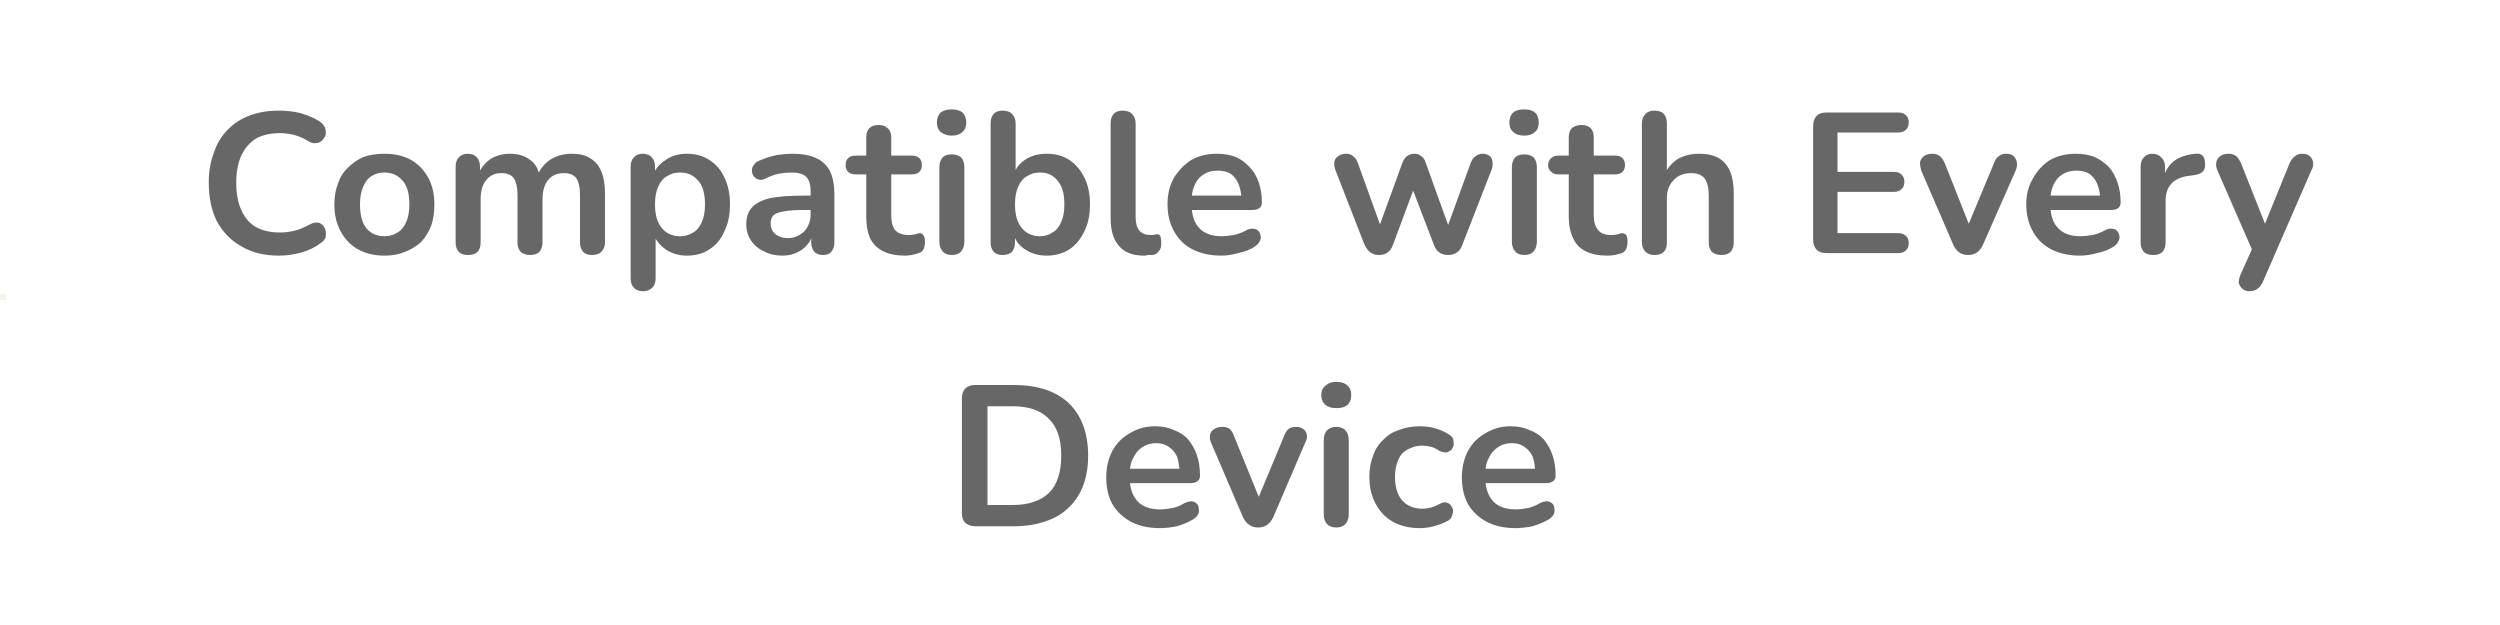 <svg width="400" height="100" viewBox="0 0 400 100" xmlns="http://www.w3.org/2000/svg"><mask id="satori_om-id"><rect x="0" y="0" width="400" height="100" fill="#fff"/></mask><mask id="satori_om-id-1"><rect x="0" y="0" width="400" height="100" fill="#fff"/></mask><mask id="satori_om-id-1-1"><rect x="0" y="47" width="1" height="1" fill="#fff"/></mask><rect x="0" y="47" width="1" height="1" fill="rgba(106, 169, 39, 0.1)"/><mask id="satori_om-id-1-3"><rect x="1" y="6" width="399" height="88" fill="#fff"/></mask><path fill="#676767" d="M44.6 40.9L44.6 40.9Q41.1 40.9 38.6 39.4Q36.1 38.0 34.7 35.4Q33.4 32.8 33.4 29.2L33.4 29.2Q33.4 26.6 34.2 24.5Q34.9 22.3 36.4 20.8Q37.8 19.3 39.9 18.5Q42.0 17.7 44.6 17.7L44.6 17.7Q46.4 17.7 48.1 18.1Q49.8 18.6 51.1 19.4L51.1 19.4Q51.7 19.8 52.0 20.4Q52.2 21.0 52.1 21.6Q51.9 22.1 51.5 22.5Q51.1 22.9 50.5 22.9Q49.9 23.0 49.2 22.5L49.2 22.5Q48.2 21.9 47.1 21.6Q45.9 21.3 44.8 21.3L44.8 21.3Q42.5 21.3 40.9 22.2Q39.4 23.2 38.6 24.9Q37.8 26.7 37.8 29.2L37.8 29.2Q37.8 31.8 38.6 33.6Q39.4 35.4 40.9 36.3Q42.5 37.2 44.8 37.2L44.8 37.2Q46.0 37.2 47.2 36.9Q48.3 36.6 49.4 36.0L49.4 36.0Q50.1 35.6 50.7 35.6Q51.2 35.6 51.6 36.0Q52.0 36.4 52.1 36.9Q52.2 37.4 52.1 38.0Q51.9 38.5 51.3 38.9L51.3 38.9Q50.0 39.9 48.2 40.4Q46.5 40.9 44.6 40.9ZM61.5 40.9L61.5 40.9Q59.1 40.9 57.3 39.9Q55.5 38.9 54.5 37.0Q53.5 35.2 53.5 32.7L53.5 32.7Q53.5 30.8 54.1 29.3Q54.6 27.8 55.7 26.8Q56.8 25.7 58.2 25.1Q59.7 24.6 61.5 24.6L61.5 24.6Q64.0 24.6 65.8 25.6Q67.5 26.6 68.5 28.4Q69.5 30.2 69.5 32.7L69.5 32.7Q69.5 34.6 69.0 36.1Q68.4 37.6 67.4 38.7Q66.3 39.7 64.8 40.3Q63.4 40.9 61.5 40.9ZM61.5 37.8L61.5 37.8Q62.7 37.8 63.6 37.2Q64.5 36.7 65.0 35.5Q65.5 34.4 65.5 32.7L65.5 32.7Q65.5 30.1 64.4 28.9Q63.3 27.6 61.5 27.6L61.5 27.6Q60.3 27.6 59.4 28.2Q58.6 28.7 58.1 29.9Q57.6 31.0 57.6 32.7L57.6 32.7Q57.6 35.2 58.6 36.5Q59.7 37.8 61.5 37.8ZM74.9 40.8L74.9 40.8Q73.9 40.8 73.4 40.3Q72.9 39.7 72.9 38.8L72.9 38.8L72.9 26.7Q72.9 25.7 73.4 25.2Q73.9 24.6 74.8 24.6Q75.8 24.6 76.3 25.2Q76.8 25.7 76.8 26.7L76.8 26.7L76.8 27.3Q77.4 26.2 78.4 25.5L78.4 25.5Q79.8 24.6 81.6 24.6L81.6 24.6Q83.5 24.6 84.7 25.5L84.7 25.5Q85.8 26.2 86.2 27.6L86.2 27.6Q86.9 26.3 88.1 25.5L88.1 25.5Q89.6 24.6 91.5 24.6L91.5 24.6Q93.3 24.6 94.4 25.3Q95.6 26.0 96.2 27.4Q96.8 28.8 96.8 31.0L96.8 31.0L96.8 38.8Q96.8 39.7 96.2 40.3Q95.7 40.8 94.7 40.8Q93.8 40.8 93.3 40.3Q92.8 39.7 92.8 38.8L92.8 38.8L92.8 31.2Q92.8 29.4 92.2 28.5Q91.6 27.7 90.2 27.7L90.2 27.7Q88.6 27.7 87.7 28.8Q86.8 29.9 86.8 31.9L86.8 31.9L86.8 38.8Q86.8 39.7 86.3 40.3Q85.8 40.8 84.8 40.8Q83.9 40.8 83.3 40.3Q82.8 39.7 82.8 38.8L82.8 38.8L82.8 31.2Q82.8 29.4 82.2 28.5Q81.6 27.7 80.2 27.7L80.2 27.7Q78.7 27.7 77.8 28.8Q76.9 29.9 76.9 31.9L76.9 31.9L76.9 38.8Q76.9 40.8 74.9 40.8ZM102.9 46.6L102.9 46.6Q101.9 46.6 101.4 46.0Q100.9 45.5 100.9 44.5L100.9 44.5L100.9 26.7Q100.9 25.7 101.4 25.2Q101.9 24.6 102.8 24.6L102.8 24.6Q103.8 24.6 104.3 25.2Q104.8 25.7 104.8 26.7L104.8 26.7L104.8 27.3Q105.4 26.3 106.5 25.6L106.5 25.6Q107.9 24.6 109.9 24.6L109.9 24.6Q112.0 24.6 113.5 25.6Q115.1 26.6 115.9 28.4Q116.8 30.2 116.8 32.7L116.8 32.7Q116.8 35.2 115.9 37.0Q115.1 38.9 113.5 39.9Q112.0 40.9 109.9 40.9L109.9 40.9Q108.0 40.9 106.5 39.9L106.5 39.9Q105.5 39.2 104.9 38.2L104.9 38.2L104.9 44.5Q104.9 45.5 104.4 46.0Q103.8 46.6 102.9 46.6ZM108.8 37.8L108.8 37.8Q110.0 37.8 110.9 37.2Q111.8 36.7 112.3 35.5Q112.8 34.4 112.8 32.7L112.8 32.7Q112.8 30.1 111.7 28.9Q110.6 27.6 108.8 27.6L108.8 27.6Q107.6 27.6 106.7 28.2Q105.8 28.7 105.3 29.9Q104.8 31.0 104.8 32.7L104.8 32.7Q104.8 35.2 105.9 36.5Q107.0 37.8 108.8 37.8ZM125.2 40.9L125.2 40.9Q123.5 40.9 122.2 40.2Q120.9 39.6 120.1 38.4Q119.4 37.3 119.4 35.9L119.4 35.9Q119.4 34.2 120.3 33.2Q121.2 32.2 123.2 31.7Q125.2 31.3 128.6 31.3L128.6 31.3L129.7 31.3L129.7 30.6Q129.7 29.0 129.0 28.3Q128.3 27.6 126.6 27.6L126.6 27.6Q125.7 27.6 124.6 27.8Q123.6 28.0 122.4 28.6L122.4 28.6Q121.8 28.9 121.3 28.7Q120.9 28.6 120.6 28.2Q120.3 27.8 120.3 27.3Q120.3 26.8 120.6 26.4Q120.9 25.9 121.5 25.7L121.5 25.7Q122.9 25.1 124.3 24.8Q125.7 24.6 126.8 24.6L126.8 24.6Q129.1 24.6 130.6 25.3Q132.1 26.0 132.8 27.4Q133.5 28.8 133.5 31.1L133.5 31.1L133.5 38.8Q133.5 39.7 133.0 40.3Q132.6 40.8 131.7 40.8Q130.8 40.8 130.3 40.3Q129.8 39.7 129.8 38.8L129.8 38.8L129.8 38.1Q129.6 38.7 129.2 39.1L129.2 39.1Q128.5 40.0 127.5 40.4Q126.5 40.9 125.2 40.9ZM129.7 34.3L129.7 33.6L128.6 33.6Q126.6 33.6 125.5 33.8Q124.3 34.0 123.8 34.4Q123.3 34.9 123.3 35.7L123.3 35.7Q123.3 36.8 124.0 37.4Q124.8 38.1 126.1 38.1L126.1 38.1Q127.1 38.1 127.9 37.6Q128.8 37.1 129.2 36.3Q129.7 35.4 129.7 34.3L129.7 34.3ZM144.8 40.9L144.8 40.9Q142.7 40.9 141.3 40.2Q139.9 39.5 139.2 38.1Q138.6 36.7 138.6 34.7L138.6 34.7L138.6 27.9L136.9 27.9Q136.1 27.9 135.7 27.5Q135.3 27.1 135.3 26.4L135.3 26.4Q135.3 25.7 135.7 25.3Q136.1 24.9 136.9 24.9L136.9 24.9L138.6 24.9L138.6 22.0Q138.6 21.0 139.1 20.5Q139.6 20.0 140.6 20.0L140.6 20.0Q141.5 20.0 142.0 20.5Q142.6 21.0 142.6 22.0L142.6 22.0L142.6 24.9L145.9 24.9Q146.7 24.9 147.1 25.3Q147.5 25.7 147.5 26.4L147.5 26.4Q147.5 27.1 147.1 27.5Q146.7 27.9 145.9 27.9L145.9 27.9L142.6 27.9L142.6 34.5Q142.6 36.0 143.2 36.8Q143.9 37.6 145.4 37.6L145.4 37.6Q145.9 37.6 146.4 37.5Q146.8 37.4 147.1 37.3L147.1 37.3Q147.5 37.3 147.7 37.6Q148.0 37.9 148.0 38.7L148.0 38.7Q148.0 39.3 147.8 39.8Q147.6 40.3 147.0 40.5L147.0 40.5Q146.6 40.6 145.9 40.8Q145.3 40.9 144.8 40.9ZM152.3 40.8L152.3 40.8Q151.3 40.8 150.8 40.2Q150.3 39.6 150.3 38.6L150.3 38.6L150.3 26.8Q150.3 25.8 150.8 25.2Q151.3 24.7 152.3 24.7L152.3 24.7Q153.2 24.7 153.8 25.2Q154.3 25.8 154.3 26.8L154.3 26.8L154.3 38.6Q154.3 39.6 153.8 40.2Q153.3 40.8 152.3 40.8ZM152.3 21.7L152.3 21.7Q151.2 21.7 150.5 21.1Q149.9 20.6 149.9 19.6L149.9 19.6Q149.9 18.6 150.5 18.0Q151.2 17.5 152.3 17.5L152.3 17.5Q153.4 17.5 154.0 18.0Q154.6 18.6 154.6 19.6L154.6 19.6Q154.6 20.6 154.0 21.1Q153.4 21.7 152.3 21.7ZM167.5 40.9L167.5 40.9Q165.5 40.9 164.0 39.9L164.0 39.9Q162.9 39.2 162.4 38.1L162.4 38.1L162.4 38.8Q162.4 39.7 161.9 40.3Q161.4 40.8 160.4 40.8L160.4 40.8Q159.5 40.8 159.0 40.3Q158.5 39.7 158.5 38.8L158.5 38.8L158.5 19.7Q158.5 18.8 159.0 18.2Q159.5 17.7 160.4 17.7Q161.4 17.7 161.9 18.2Q162.5 18.8 162.5 19.7L162.5 19.7L162.5 27.2Q163.0 26.2 164.1 25.5L164.1 25.5Q165.5 24.6 167.5 24.6L167.5 24.6Q169.6 24.6 171.1 25.6Q172.6 26.6 173.5 28.4Q174.4 30.2 174.4 32.7L174.4 32.7Q174.4 35.2 173.5 37.0Q172.6 38.9 171.1 39.9Q169.5 40.9 167.5 40.9ZM166.4 37.8L166.4 37.8Q167.5 37.8 168.4 37.2Q169.3 36.7 169.8 35.5Q170.3 34.4 170.3 32.7L170.3 32.7Q170.3 30.1 169.2 28.9Q168.2 27.6 166.4 27.6L166.4 27.6Q165.2 27.6 164.3 28.2Q163.4 28.7 162.9 29.9Q162.4 31.0 162.4 32.7L162.4 32.7Q162.4 35.2 163.5 36.5Q164.6 37.8 166.4 37.8ZM183.0 40.9L183.0 40.9Q180.3 40.9 179.0 39.3Q177.7 37.8 177.7 34.9L177.7 34.9L177.7 19.7Q177.7 18.8 178.2 18.2Q178.7 17.7 179.6 17.7L179.6 17.7Q180.6 17.7 181.1 18.2Q181.7 18.8 181.7 19.7L181.7 19.7L181.7 34.7Q181.7 36.2 182.3 36.9Q182.9 37.6 184.1 37.6L184.1 37.6Q184.3 37.6 184.5 37.6Q184.8 37.5 185.0 37.5L185.0 37.5Q185.4 37.4 185.6 37.7Q185.8 38.0 185.8 39.0L185.8 39.0Q185.8 39.8 185.4 40.2Q185.1 40.7 184.4 40.8L184.4 40.8Q184.1 40.8 183.7 40.8Q183.4 40.9 183.0 40.9ZM195.4 40.9L195.4 40.9Q192.8 40.9 190.8 39.9Q188.9 38.9 187.9 37.1Q186.8 35.2 186.8 32.7L186.8 32.7Q186.8 30.3 187.8 28.5Q188.9 26.7 190.6 25.6Q192.4 24.6 194.7 24.6L194.7 24.6Q196.3 24.6 197.7 25.1Q199.0 25.7 199.9 26.7Q200.9 27.7 201.4 29.2Q201.9 30.6 201.9 32.4L201.9 32.4Q201.9 33.0 201.5 33.3Q201.1 33.6 200.3 33.6L200.3 33.6L190.7 33.6Q190.9 35.5 191.9 36.5L191.9 36.5Q193.1 37.8 195.5 37.8L195.5 37.8Q196.3 37.8 197.4 37.6Q198.4 37.4 199.3 36.9L199.3 36.9Q200.0 36.5 200.5 36.6Q201.0 36.6 201.3 36.9Q201.6 37.2 201.7 37.7Q201.8 38.2 201.5 38.7Q201.3 39.1 200.7 39.5L200.7 39.5Q199.6 40.2 198.1 40.5Q196.7 40.9 195.4 40.9ZM190.7 31.3L190.7 31.3L198.6 31.3Q198.5 30.2 198.1 29.3L198.1 29.3Q197.7 28.4 196.9 27.8Q196.1 27.3 194.8 27.3L194.8 27.3Q193.5 27.3 192.6 27.9Q191.6 28.5 191.1 29.7L191.1 29.7Q190.8 30.4 190.7 31.3Z M220.6 40.8L220.6 40.8Q219.8 40.8 219.3 40.4Q218.7 40.0 218.3 39.1L218.3 39.1L213.7 27.3Q213.4 26.5 213.5 25.9Q213.6 25.3 214.1 25.0Q214.6 24.6 215.4 24.6L215.4 24.6Q216.1 24.6 216.5 25.0Q217.0 25.3 217.3 26.2L217.3 26.2L220.8 35.9L224.4 26.0Q224.7 25.3 225.1 25.0Q225.6 24.6 226.3 24.6Q227.0 24.6 227.4 25.0Q227.9 25.3 228.1 26.0L228.1 26.0L231.7 36.0L235.3 26.1Q235.6 25.3 236.1 25.0Q236.6 24.6 237.2 24.6L237.2 24.6Q237.9 24.6 238.4 25.0Q238.8 25.4 238.8 26.0Q238.9 26.6 238.6 27.3L238.6 27.3L234.0 39.1Q233.7 40.0 233.1 40.4Q232.5 40.8 231.7 40.8Q230.9 40.8 230.3 40.4Q229.7 40.0 229.4 39.1L229.4 39.1L226.1 30.5L222.9 39.1Q222.6 40.0 222.0 40.4Q221.5 40.8 220.6 40.8ZM243.9 40.8L243.9 40.8Q242.9 40.8 242.4 40.2Q241.9 39.6 241.9 38.6L241.9 38.6L241.9 26.8Q241.9 25.8 242.4 25.2Q242.9 24.7 243.9 24.7L243.9 24.7Q244.8 24.7 245.4 25.2Q245.9 25.8 245.9 26.8L245.9 26.8L245.9 38.6Q245.9 39.6 245.4 40.2Q244.9 40.8 243.9 40.8ZM243.9 21.7L243.9 21.7Q242.7 21.7 242.1 21.1Q241.5 20.6 241.5 19.6L241.5 19.6Q241.5 18.6 242.1 18.0Q242.7 17.5 243.9 17.5L243.9 17.5Q245.0 17.5 245.6 18.0Q246.2 18.6 246.2 19.6L246.2 19.6Q246.2 20.6 245.6 21.1Q245.0 21.7 243.9 21.7ZM257.2 40.9L257.2 40.9Q255.1 40.9 253.7 40.2Q252.3 39.5 251.7 38.1Q251 36.7 251 34.7L251 34.7L251 27.9L249.3 27.9Q248.6 27.9 248.2 27.5Q247.7 27.1 247.7 26.4L247.7 26.4Q247.7 25.7 248.2 25.3Q248.6 24.9 249.3 24.9L249.3 24.9L251 24.9L251 22.0Q251 21.0 251.5 20.5Q252.1 20.0 253.0 20.0L253.0 20.0Q254.0 20.0 254.5 20.5Q255 21.0 255 22.0L255 22.0L255 24.9L258.4 24.9Q259.2 24.9 259.6 25.3Q260.0 25.7 260.0 26.4L260.0 26.4Q260.0 27.1 259.6 27.5Q259.2 27.9 258.4 27.9L258.4 27.9L255 27.9L255 34.5Q255 36.0 255.7 36.8Q256.3 37.6 257.8 37.6L257.8 37.6Q258.4 37.6 258.8 37.5Q259.2 37.4 259.5 37.3L259.5 37.3Q259.9 37.3 260.2 37.6Q260.4 37.9 260.4 38.7L260.4 38.7Q260.4 39.3 260.2 39.8Q260.0 40.3 259.5 40.5L259.5 40.5Q259.1 40.6 258.4 40.8Q257.7 40.9 257.2 40.9ZM264.7 40.8L264.7 40.8Q263.8 40.8 263.3 40.3Q262.7 39.7 262.7 38.8L262.7 38.8L262.7 19.7Q262.7 18.8 263.3 18.2Q263.8 17.7 264.7 17.7Q265.7 17.7 266.2 18.2Q266.7 18.8 266.7 19.7L266.7 19.7L266.7 27.2Q267.4 26.1 268.5 25.4L268.5 25.4Q270.0 24.6 271.9 24.6Q273.8 24.6 275.0 25.3Q276.2 26.0 276.8 27.4Q277.4 28.8 277.4 31.0L277.4 31.0L277.4 38.8Q277.4 39.7 276.9 40.3Q276.4 40.8 275.4 40.8Q274.5 40.8 273.9 40.3Q273.4 39.7 273.4 38.8L273.4 38.8L273.4 31.2Q273.4 29.4 272.7 28.5Q272.0 27.7 270.6 27.7L270.6 27.7Q268.8 27.7 267.8 28.8Q266.7 29.9 266.7 31.7L266.7 31.7L266.7 38.8Q266.7 40.8 264.7 40.8Z M303.7 40.5L292.3 40.5Q291.2 40.5 290.7 40.0Q290.1 39.4 290.1 38.4L290.1 38.4L290.1 20.2Q290.1 19.1 290.7 18.5Q291.2 18.0 292.3 18.0L292.3 18.0L303.7 18.0Q304.5 18.0 304.9 18.4Q305.4 18.8 305.4 19.6L305.4 19.6Q305.4 20.4 304.9 20.8Q304.5 21.2 303.7 21.2L303.7 21.2L294.0 21.2L294.0 27.5L303 27.5Q303.8 27.5 304.2 27.9Q304.7 28.3 304.7 29.1L304.7 29.1Q304.7 29.9 304.2 30.3Q303.8 30.7 303 30.7L303 30.7L294.0 30.7L294.0 37.3L303.7 37.3Q304.5 37.3 304.9 37.7Q305.4 38.1 305.4 38.9L305.4 38.9Q305.4 39.7 304.9 40.1Q304.5 40.5 303.7 40.5L303.7 40.5ZM314.9 40.8L314.9 40.8Q314.1 40.8 313.5 40.4Q312.9 40.0 312.5 39.1L312.5 39.1L307.4 27.3Q307.2 26.6 307.2 26.0Q307.3 25.4 307.8 25.0Q308.3 24.6 309.2 24.6L309.2 24.6Q309.9 24.6 310.4 25.0Q310.8 25.3 311.2 26.2L311.2 26.2L315 35.8L319.0 26.2Q319.3 25.3 319.8 25.0Q320.2 24.6 321.0 24.6L321.0 24.6Q321.8 24.6 322.2 25.0Q322.6 25.4 322.7 26.0Q322.8 26.6 322.5 27.3L322.5 27.3L317.3 39.1Q316.9 40.0 316.3 40.4Q315.7 40.8 314.9 40.8ZM332.8 40.9L332.8 40.9Q330.2 40.9 328.2 39.9Q326.3 38.9 325.3 37.1Q324.2 35.2 324.2 32.7L324.2 32.7Q324.2 30.3 325.3 28.5Q326.3 26.7 328.0 25.6Q329.8 24.6 332.1 24.6L332.1 24.6Q333.8 24.6 335.1 25.1Q336.4 25.7 337.4 26.7Q338.3 27.7 338.8 29.2Q339.3 30.6 339.3 32.4L339.3 32.4Q339.3 33.0 338.9 33.3Q338.5 33.6 337.8 33.6L337.8 33.6L328.1 33.6Q328.3 35.5 329.3 36.5L329.3 36.5Q330.5 37.8 332.9 37.8L332.9 37.8Q333.7 37.8 334.8 37.6Q335.8 37.4 336.7 36.9L336.7 36.9Q337.4 36.5 337.9 36.6Q338.4 36.6 338.7 36.9Q339.0 37.2 339.1 37.7Q339.2 38.2 338.9 38.7Q338.7 39.1 338.1 39.5L338.1 39.5Q337.0 40.2 335.5 40.5Q334.1 40.9 332.8 40.9ZM328.1 31.3L328.1 31.3L336.0 31.3Q335.9 30.2 335.5 29.3L335.5 29.3Q335.1 28.4 334.3 27.8Q333.5 27.3 332.2 27.3L332.2 27.3Q330.9 27.3 330.0 27.9Q329.0 28.5 328.5 29.7L328.5 29.7Q328.2 30.4 328.1 31.3ZM344.5 40.8L344.5 40.8Q343.5 40.8 343.0 40.3Q342.5 39.7 342.5 38.8L342.5 38.8L342.5 26.7Q342.5 25.7 343.0 25.2Q343.5 24.6 344.4 24.6Q345.3 24.6 345.8 25.2Q346.4 25.7 346.4 26.7L346.4 26.7L346.4 27.7Q346.9 26.5 347.8 25.8L347.8 25.8Q349.1 24.8 351.3 24.6L351.3 24.6Q352.0 24.5 352.4 24.9Q352.8 25.3 352.8 26.1L352.8 26.1Q352.9 26.9 352.5 27.4Q352.0 27.9 351.2 28.0L351.2 28.0L350.5 28.1Q348.5 28.3 347.5 29.3Q346.5 30.3 346.5 32.1L346.5 32.1L346.5 38.8Q346.5 39.7 346.0 40.3Q345.5 40.8 344.5 40.8ZM359.9 46.6L359.9 46.6Q359.2 46.6 358.8 46.2Q358.3 45.8 358.2 45.2Q358.2 44.6 358.5 43.9L358.5 43.9L360.3 39.9L354.8 27.3Q354.5 26.6 354.6 26.0Q354.7 25.4 355.2 25.0Q355.7 24.6 356.6 24.6L356.6 24.6Q357.3 24.6 357.8 25.0Q358.2 25.3 358.6 26.2L358.6 26.2L362.4 35.8L366.3 26.2Q366.7 25.3 367.2 25.0Q367.6 24.6 368.4 24.6L368.4 24.6Q369.1 24.6 369.6 25.0Q370.0 25.4 370.1 26.0Q370.2 26.6 369.8 27.3L369.8 27.3L362.1 45.0Q361.7 45.9 361.2 46.2Q360.7 46.6 359.9 46.6Z M162.2 84.2L156.0 84.2Q155.0 84.2 154.4 83.6Q153.9 83.1 153.9 82.0L153.9 82.0L153.9 63.8Q153.9 62.8 154.4 62.2Q155.0 61.6 156.0 61.6L156.0 61.6L162.2 61.6Q167.9 61.6 171 64.5Q174.1 67.5 174.1 72.9L174.1 72.9Q174.1 75.6 173.3 77.7Q172.5 79.8 171 81.2Q169.5 82.7 167.3 83.4Q165.1 84.2 162.2 84.2L162.2 84.2ZM158.0 65.0L158.0 80.8L162.0 80.8Q164.0 80.8 165.4 80.3Q166.9 79.8 167.9 78.8Q168.8 77.9 169.3 76.4Q169.8 74.9 169.8 72.9L169.8 72.9Q169.8 68.9 167.8 67.0Q165.9 65.0 162.0 65.0L162.0 65.0L158.0 65.0ZM185.6 84.5L185.6 84.5Q182.9 84.5 181 83.5Q179.1 82.5 178.0 80.7Q177 78.9 177 76.4L177 76.4Q177 74.0 178.0 72.1Q179.0 70.3 180.8 69.3Q182.6 68.2 184.8 68.2L184.8 68.2Q186.5 68.2 187.8 68.8Q189.2 69.3 190.1 70.3Q191.0 71.4 191.5 72.8Q192.0 74.3 192.0 76.1L192.0 76.1Q192.0 76.7 191.6 77.0Q191.2 77.3 190.5 77.3L190.5 77.3L180.8 77.3Q181.0 79.1 182.0 80.2L182.0 80.2Q183.2 81.5 185.6 81.5L185.6 81.5Q186.5 81.5 187.5 81.3Q188.6 81.1 189.5 80.5L189.5 80.5Q190.2 80.2 190.7 80.2Q191.2 80.3 191.5 80.6Q191.8 80.9 191.8 81.4Q191.9 81.8 191.7 82.3Q191.4 82.8 190.9 83.1L190.9 83.1Q189.7 83.8 188.3 84.2Q186.8 84.5 185.6 84.5ZM180.8 75.0L180.8 75.0L188.7 75.0Q188.6 73.8 188.3 73.0L188.3 73.0Q187.8 72.0 187.0 71.5Q186.2 70.9 185 70.9L185 70.9Q183.7 70.9 182.7 71.6Q181.8 72.2 181.3 73.3L181.3 73.3Q180.9 74.0 180.8 75.0ZM201.3 84.4L201.3 84.4Q200.5 84.4 199.9 84.0Q199.3 83.6 198.9 82.8L198.9 82.8L193.8 70.9Q193.5 70.2 193.6 69.6Q193.7 69.0 194.2 68.7Q194.7 68.3 195.6 68.3L195.6 68.3Q196.3 68.3 196.7 68.6Q197.2 69.0 197.5 69.9L197.5 69.9L201.4 79.5L205.4 69.9Q205.7 69.0 206.2 68.6Q206.6 68.3 207.4 68.3L207.4 68.3Q208.1 68.3 208.6 68.7Q209.0 69.0 209.1 69.6Q209.2 70.2 208.8 70.9L208.8 70.9L203.7 82.8Q203.3 83.6 202.7 84.0Q202.1 84.4 201.3 84.4ZM213.8 84.4L213.8 84.4Q212.8 84.4 212.3 83.8Q211.8 83.3 211.8 82.2L211.8 82.2L211.8 70.5Q211.8 69.4 212.3 68.9Q212.8 68.3 213.8 68.3L213.8 68.3Q214.8 68.3 215.3 68.9Q215.8 69.4 215.8 70.5L215.8 70.5L215.8 82.2Q215.8 83.3 215.3 83.8Q214.8 84.4 213.8 84.4ZM213.8 65.3L213.8 65.3Q212.7 65.3 212.1 64.8Q211.4 64.2 211.4 63.2L211.4 63.2Q211.4 62.2 212.1 61.7Q212.7 61.1 213.8 61.1L213.8 61.1Q215.0 61.1 215.6 61.7Q216.2 62.2 216.2 63.2L216.2 63.2Q216.2 64.2 215.6 64.8Q215.0 65.3 213.8 65.3ZM227.2 84.5L227.2 84.5Q224.7 84.5 222.9 83.5Q221.1 82.5 220.1 80.6Q219.1 78.8 219.1 76.3L219.1 76.3Q219.1 74.4 219.7 72.9Q220.2 71.4 221.3 70.4Q222.3 69.3 223.8 68.8Q225.4 68.2 227.2 68.2L227.2 68.2Q228.3 68.2 229.5 68.5Q230.7 68.8 231.8 69.5L231.8 69.5Q232.3 69.8 232.5 70.2Q232.6 70.7 232.6 71.2Q232.5 71.6 232.2 72.0Q231.8 72.3 231.4 72.4Q231.0 72.4 230.4 72.2L230.4 72.2Q229.7 71.7 229.0 71.5Q228.2 71.3 227.6 71.3L227.6 71.3Q226.5 71.3 225.7 71.7Q224.9 72.0 224.3 72.6Q223.8 73.2 223.5 74.2Q223.2 75.1 223.2 76.3L223.2 76.3Q223.2 78.7 224.3 80.0Q225.5 81.4 227.6 81.4L227.6 81.4Q228.2 81.4 229.0 81.2Q229.7 81.0 230.4 80.6L230.4 80.6Q231.0 80.3 231.4 80.4Q231.8 80.5 232.1 80.8Q232.4 81.2 232.5 81.6Q232.5 82.1 232.3 82.6Q232.2 83.0 231.7 83.3L231.7 83.3Q230.6 83.9 229.4 84.2Q228.3 84.5 227.2 84.5ZM242.5 84.5L242.5 84.5Q239.8 84.5 237.9 83.5Q236.0 82.5 234.9 80.7Q233.9 78.9 233.9 76.4L233.9 76.4Q233.9 74.0 234.9 72.1Q235.9 70.3 237.7 69.3Q239.5 68.2 241.7 68.2L241.7 68.2Q243.4 68.2 244.7 68.8Q246.1 69.3 247 70.3Q247.9 71.4 248.4 72.8Q248.9 74.3 248.9 76.1L248.9 76.1Q248.9 76.7 248.5 77.0Q248.1 77.3 247.4 77.3L247.4 77.3L237.7 77.3Q237.9 79.1 238.9 80.2L238.9 80.2Q240.1 81.5 242.5 81.5L242.5 81.5Q243.4 81.5 244.4 81.3Q245.4 81.1 246.4 80.5L246.4 80.5Q247.0 80.2 247.6 80.2Q248.1 80.3 248.4 80.6Q248.7 80.9 248.7 81.4Q248.8 81.8 248.6 82.3Q248.3 82.8 247.8 83.1L247.8 83.1Q246.6 83.8 245.2 84.2Q243.7 84.5 242.5 84.5ZM237.7 75.0L237.7 75.0L245.6 75.0Q245.5 73.8 245.2 73.0L245.2 73.0Q244.7 72.0 243.9 71.5Q243.1 70.9 241.9 70.9L241.9 70.9Q240.6 70.9 239.6 71.6Q238.7 72.2 238.2 73.3L238.2 73.3Q237.8 74.0 237.7 75.0Z "/></svg>